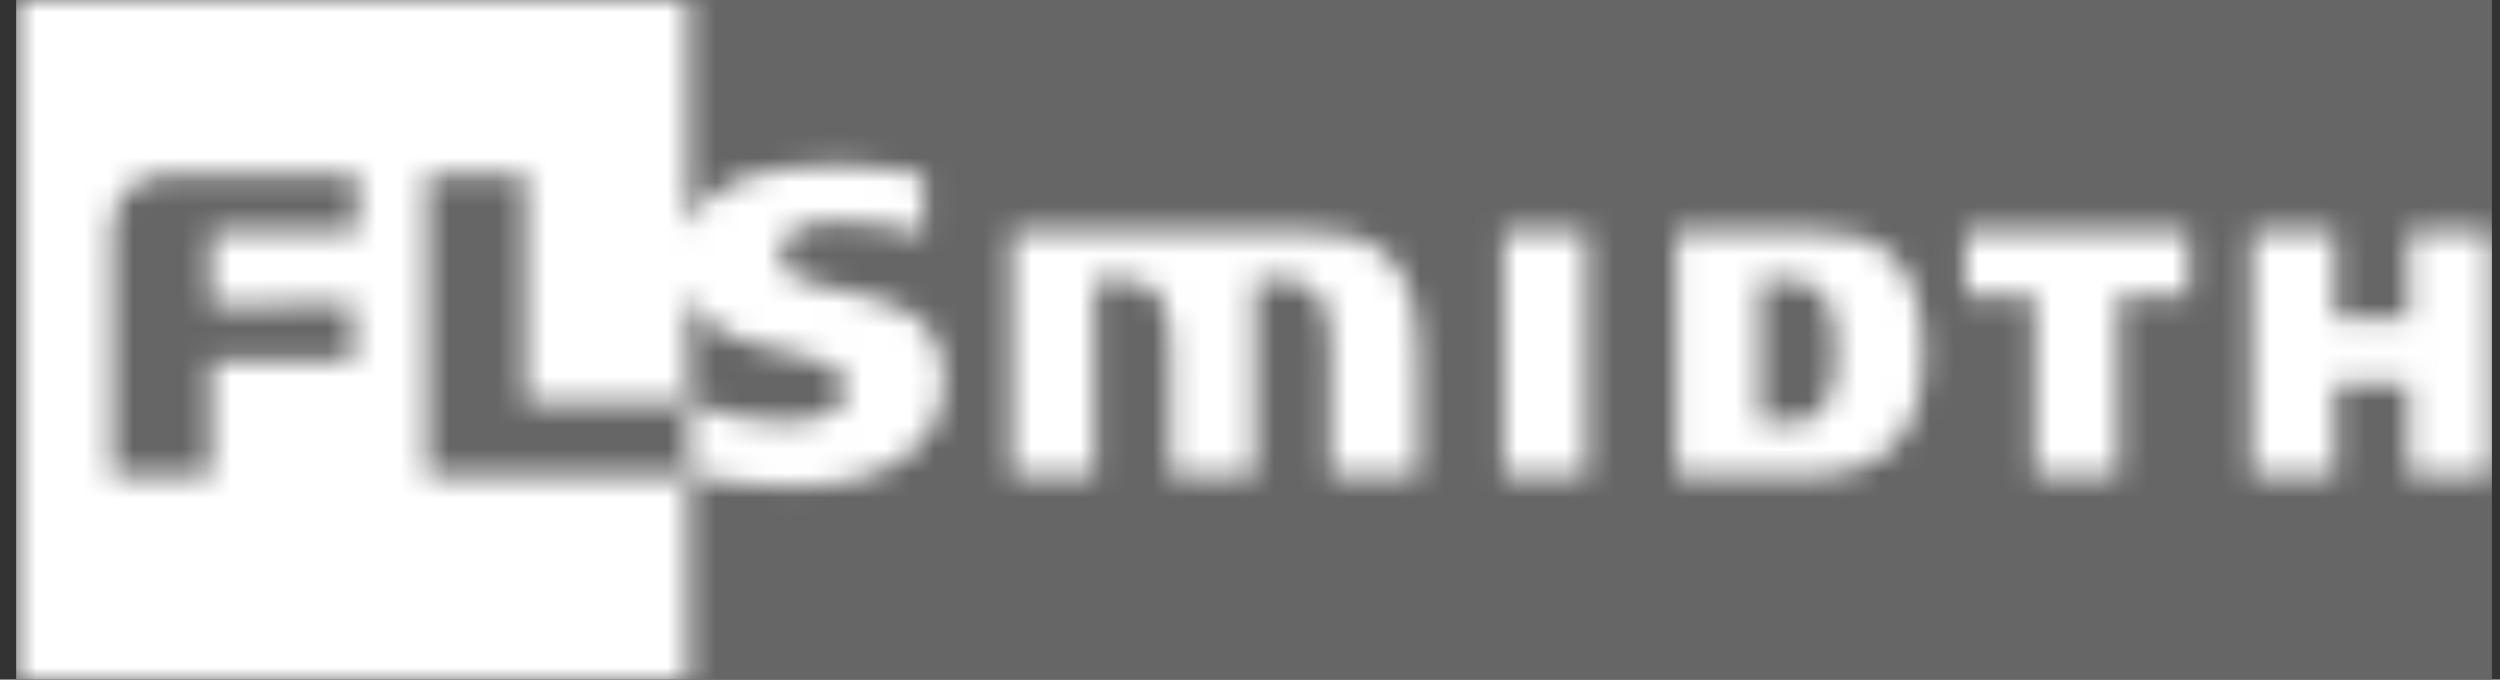 <svg width="103" height="28" viewBox="0 0 103 28" fill="none" xmlns="http://www.w3.org/2000/svg">
<rect x="0" y="0" width="103" height="28" fill="#333333" stroke="none"/>
<g clip-path="url(#clip0_27_12670)">
<rect width="102" height="28" transform="translate(0.667)" fill="#666666"/>
<mask id="mask0_27_12670" style="mask-type:alpha" maskUnits="userSpaceOnUse" x="0" y="0" width="103" height="28">
<path d="M28.379 16.604C29.605 17.08 30.903 17.345 32.218 17.386V17.381C34.508 17.381 34.851 16.531 34.845 16.031C34.845 15.011 33.668 14.759 32.415 14.495C30.785 14.15 28.976 13.763 28.356 12.074V16.589H21.653V7.172H17.593V19.602H28.357V28H0.667V0H28.356V9.37C28.982 7.676 30.966 6.82 34.265 6.82C35.538 6.827 36.808 6.955 38.057 7.2V9.652C36.971 9.319 35.842 9.148 34.706 9.142C33.888 9.142 32.972 9.182 32.479 9.682C32.377 9.784 32.297 9.906 32.243 10.04C32.19 10.174 32.163 10.318 32.166 10.462C32.166 11.464 33.279 11.692 34.572 11.951C36.59 12.355 38.881 12.813 38.898 15.691C38.898 19.192 35.106 20.049 32.943 20.049C31.41 20.053 29.881 19.903 28.379 19.603V16.603V16.604ZM102.667 9.534V19.61H99.228V15.833H96.208V19.616H92.767V9.535H96.207V13.165H99.227V9.535H102.667V9.534ZM90.171 9.534V12.197H87.271V19.609H83.833V12.197H80.967V9.535H90.17L90.171 9.534ZM74.52 9.534C76.967 9.534 79.234 10.15 79.234 14.601C79.234 17.973 77.64 19.609 74.364 19.609H69.057V9.535H74.52V9.534ZM73.68 17.427L73.685 17.433C75.471 17.433 75.622 15.915 75.633 14.495C75.633 12.707 75.297 11.535 73.679 11.535H72.519V17.427H73.679H73.68ZM65.37 9.535V19.609H61.947V9.535H65.368H65.37ZM53.72 9.529C56.167 9.529 58.434 10.115 58.434 14.595V19.597H54.817V14.484C54.817 12.724 54.487 11.523 52.863 11.523H51.703V19.597H48.223V14.484C48.223 12.724 47.893 11.523 46.269 11.523H45.109V19.597H41.677V9.53H53.721L53.72 9.529ZM14.543 12.537L8.687 12.596V9.558H14.723V7.213H6.877C6.581 7.194 6.285 7.238 6.007 7.342C5.729 7.446 5.477 7.607 5.266 7.815C5.053 8.025 4.886 8.277 4.776 8.555C4.666 8.833 4.615 9.131 4.627 9.43V19.633H8.687V14.883H14.543V12.538V12.537Z" fill="white"/>
</mask>
<g mask="url(#mask0_27_12670)">
<path d="M28.379 16.604C29.605 17.08 30.903 17.345 32.218 17.386V17.381C34.508 17.381 34.851 16.531 34.845 16.031C34.845 15.011 33.668 14.759 32.415 14.495C30.785 14.15 28.976 13.763 28.356 12.074V16.589H21.653V7.172H17.593V19.602H28.357V28H0.667V0H28.356V9.37C28.982 7.676 30.966 6.82 34.265 6.82C35.538 6.827 36.808 6.955 38.057 7.2V9.652C36.971 9.319 35.842 9.148 34.706 9.142C33.888 9.142 32.972 9.182 32.479 9.682C32.377 9.784 32.297 9.906 32.243 10.04C32.19 10.174 32.163 10.318 32.166 10.462C32.166 11.464 33.279 11.692 34.572 11.951C36.59 12.355 38.881 12.813 38.898 15.691C38.898 19.192 35.106 20.049 32.943 20.049C31.41 20.053 29.881 19.903 28.379 19.603V16.603V16.604ZM102.667 9.534V19.61H99.228V15.833H96.208V19.616H92.767V9.535H96.207V13.165H99.227V9.535H102.667V9.534ZM90.171 9.534V12.197H87.271V19.609H83.833V12.197H80.967V9.535H90.17L90.171 9.534ZM74.52 9.534C76.967 9.534 79.234 10.15 79.234 14.601C79.234 17.973 77.64 19.609 74.364 19.609H69.057V9.535H74.52V9.534ZM73.68 17.427L73.685 17.433C75.471 17.433 75.622 15.915 75.633 14.495C75.633 12.707 75.297 11.535 73.679 11.535H72.519V17.427H73.679H73.68ZM65.37 9.535V19.609H61.947V9.535H65.368H65.37ZM53.72 9.529C56.167 9.529 58.434 10.115 58.434 14.595V19.597H54.817V14.484C54.817 12.724 54.487 11.523 52.863 11.523H51.703V19.597H48.223V14.484C48.223 12.724 47.893 11.523 46.269 11.523H45.109V19.597H41.677V9.53H53.721L53.72 9.529ZM14.543 12.537L8.687 12.596V9.558H14.723V7.213H6.877C6.581 7.194 6.285 7.238 6.007 7.342C5.729 7.446 5.477 7.607 5.266 7.815C5.053 8.025 4.886 8.277 4.776 8.555C4.666 8.833 4.615 9.131 4.627 9.43V19.633H8.687V14.883H14.543V12.538V12.537Z" fill="white"/>
<path fill-rule="evenodd" clip-rule="evenodd" d="M0.667 0H102.667V28H0.667V0Z" fill="white"/>
</g>
</g>
<defs>
<clipPath id="clip0_27_12670">
<rect width="102" height="28" fill="white" transform="translate(0.667)"/>
</clipPath>
</defs>
</svg>
